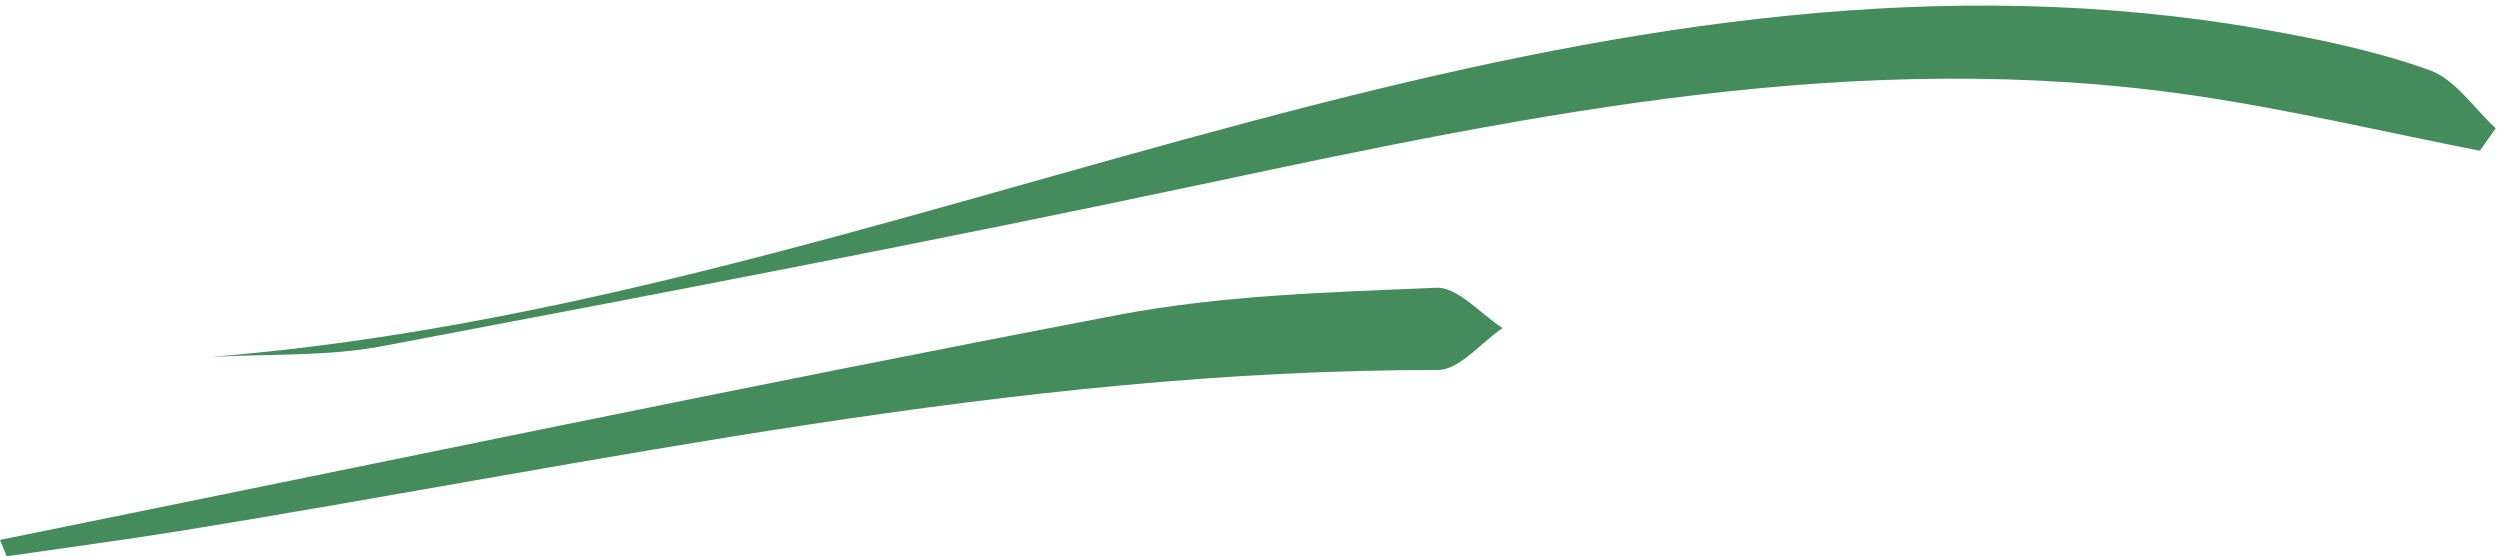 <?xml version="1.0" encoding="UTF-8"?>
<svg width="391px" height="87px" viewBox="0 0 391 87" version="1.1" xmlns="http://www.w3.org/2000/svg" xmlns:xlink="http://www.w3.org/1999/xlink">
    <!-- Generator: Sketch 63.1 (92452) - https://sketch.com -->
    <title>Group 6</title>
    <desc>Created with Sketch.</desc>
    <g id="Page-1" stroke="none" stroke-width="1" fill="none" fill-rule="evenodd">
        <g id="Portrait-municipalite" transform="translate(-714, -1403)" fill="#448C5C">
            <g id="Group-4" transform="translate(240, 1169)">
                <g id="Group-6" transform="translate(474, 234)">
                    <path d="M174.755,49.275 C191.074,46.156 207.96,45.71 224.63,45.003 C227.993,44.862 231.538,49.092 235,51.308 C231.623,53.592 228.244,57.871 224.867,57.868 C158.439,57.813 93.894,72.38 28.836,82.932 C19.596,84.431 10.308,85.653 1.044,87 C0.697,86.148 0.35,85.293 0,84.438 C58.236,72.633 116.396,60.43 174.755,49.275 Z" id="Fill-4"></path>
                    <path d="M206.568,16.148 C255.038,3.831 303.809,-4.207 353.897,4.582 C362.719,6.134 371.619,7.966 380.002,10.979 C384.021,12.425 386.925,16.942 390.333,20.064 C389.503,21.231 388.677,22.405 387.847,23.575 C372.96,20.658 358.162,17.14 343.169,14.943 C290.835,7.256 240.089,17.744 189.302,28.542 C146.253,37.696 103.011,45.96 59.763,54.144 C51.051,55.792 41.931,55.321 33,55.826 C92.818,51.012 149.071,30.757 206.568,16.148 Z" id="Fill-1"></path>
                </g>
            </g>
        </g>
    </g>
</svg>